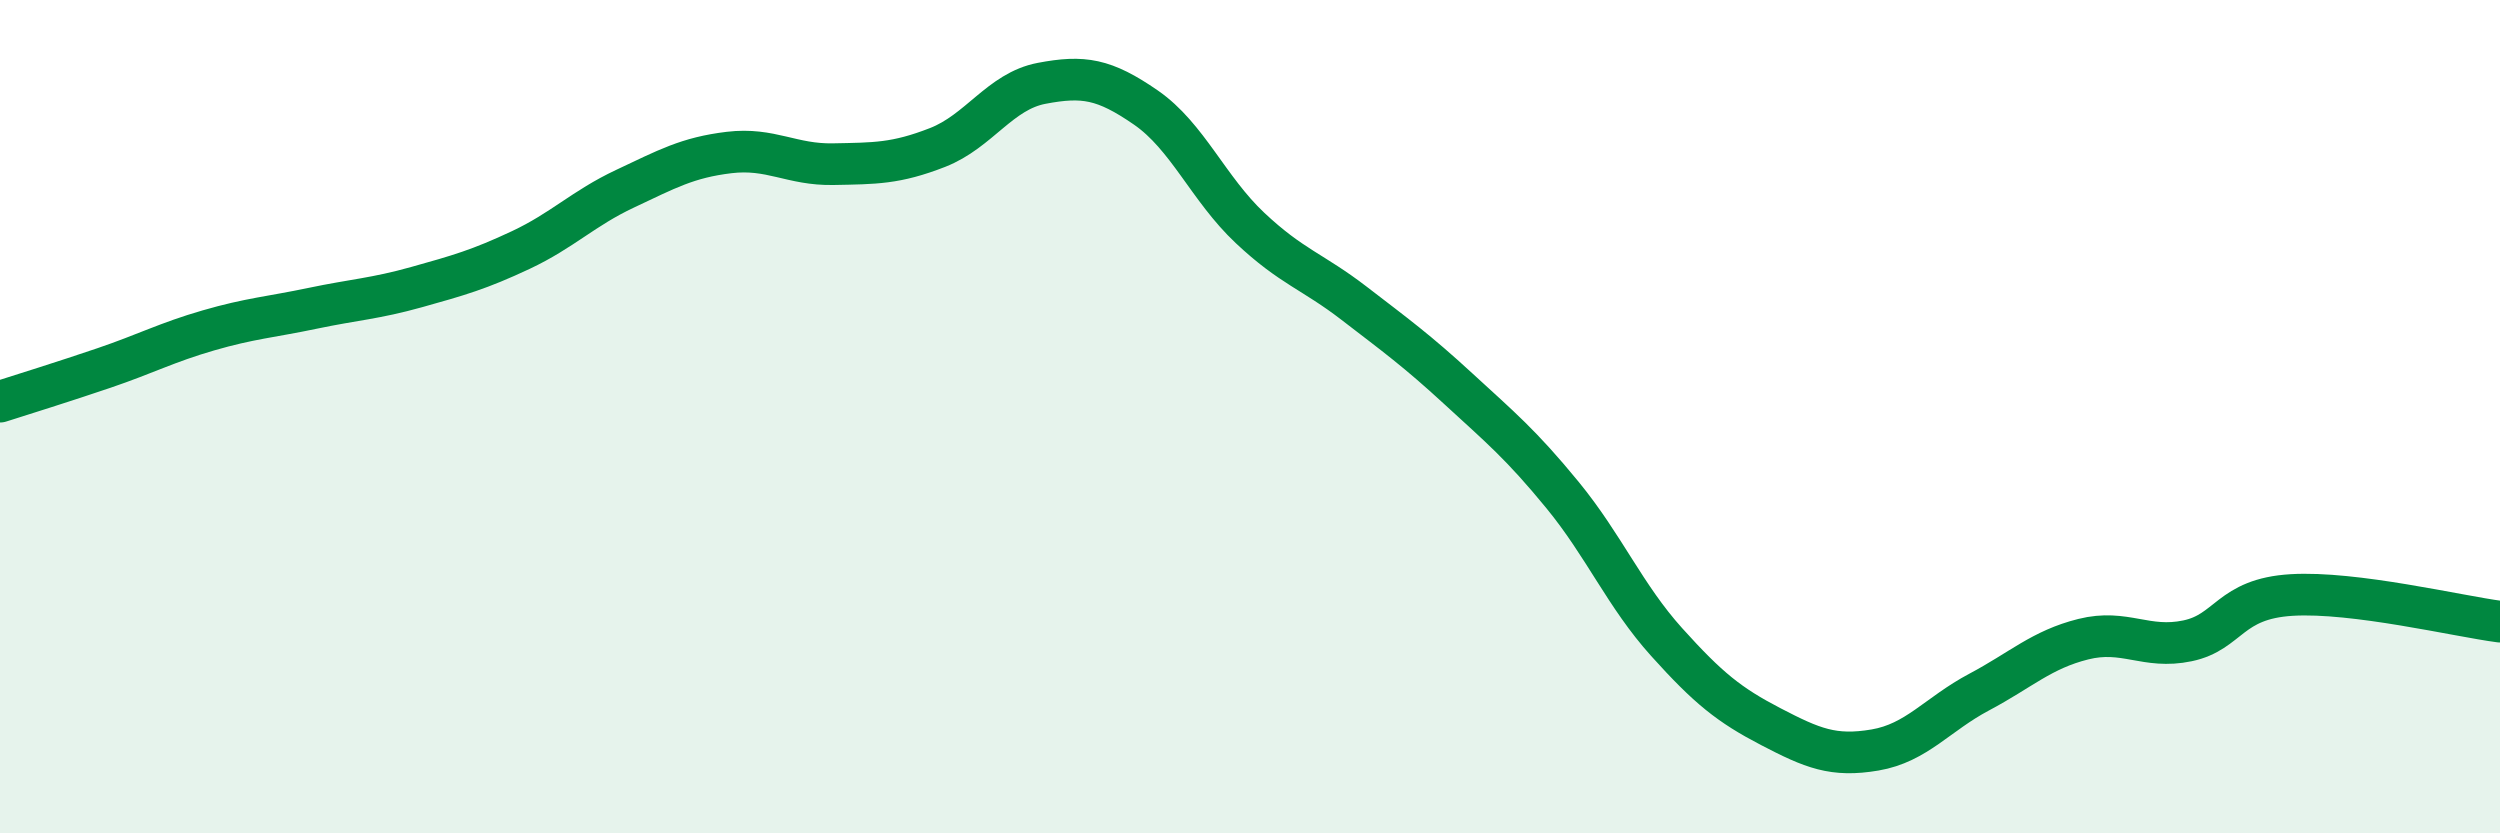 
    <svg width="60" height="20" viewBox="0 0 60 20" xmlns="http://www.w3.org/2000/svg">
      <path
        d="M 0,9.64 C 0.5,9.48 1.5,9.17 2.5,8.83 C 3.5,8.49 4,8.22 5,7.93 C 6,7.64 6.5,7.61 7.5,7.4 C 8.5,7.19 9,7.17 10,6.89 C 11,6.61 11.5,6.47 12.5,6 C 13.5,5.53 14,5 15,4.53 C 16,4.06 16.5,3.78 17.5,3.66 C 18.5,3.54 19,3.96 20,3.94 C 21,3.92 21.5,3.93 22.5,3.54 C 23.5,3.15 24,2.19 25,2 C 26,1.81 26.5,1.89 27.5,2.58 C 28.5,3.27 29,4.53 30,5.47 C 31,6.41 31.5,6.51 32.5,7.28 C 33.5,8.05 34,8.41 35,9.33 C 36,10.25 36.5,10.66 37.5,11.88 C 38.5,13.1 39,14.3 40,15.41 C 41,16.52 41.5,16.92 42.5,17.44 C 43.5,17.96 44,18.17 45,18 C 46,17.83 46.5,17.14 47.5,16.61 C 48.5,16.08 49,15.59 50,15.34 C 51,15.09 51.5,15.59 52.5,15.38 C 53.5,15.17 53.5,14.37 55,14.28 C 56.5,14.19 59,14.79 60,14.92L60 20L0 20Z"
        fill="#008740"
        opacity="0.1"
        stroke-linecap="round"
        stroke-linejoin="round"
      />
      <path
        d="M 0,9.64 C 0.5,9.48 1.5,9.17 2.5,8.83 C 3.5,8.49 4,8.22 5,7.93 C 6,7.64 6.5,7.61 7.5,7.4 C 8.5,7.19 9,7.17 10,6.89 C 11,6.61 11.5,6.47 12.5,6 C 13.5,5.53 14,5 15,4.53 C 16,4.06 16.5,3.78 17.5,3.66 C 18.5,3.54 19,3.96 20,3.94 C 21,3.92 21.5,3.93 22.5,3.54 C 23.5,3.15 24,2.19 25,2 C 26,1.81 26.5,1.89 27.5,2.58 C 28.5,3.27 29,4.53 30,5.47 C 31,6.41 31.5,6.51 32.5,7.28 C 33.5,8.05 34,8.41 35,9.33 C 36,10.25 36.5,10.66 37.5,11.88 C 38.5,13.1 39,14.3 40,15.41 C 41,16.52 41.5,16.92 42.5,17.44 C 43.5,17.96 44,18.17 45,18 C 46,17.83 46.5,17.14 47.5,16.61 C 48.5,16.08 49,15.59 50,15.34 C 51,15.09 51.5,15.59 52.5,15.38 C 53.5,15.17 53.5,14.37 55,14.28 C 56.5,14.19 59,14.79 60,14.92"
        stroke="#008740"
        stroke-width="1"
        fill="none"
        stroke-linecap="round"
        stroke-linejoin="round"
      />
    </svg>
  